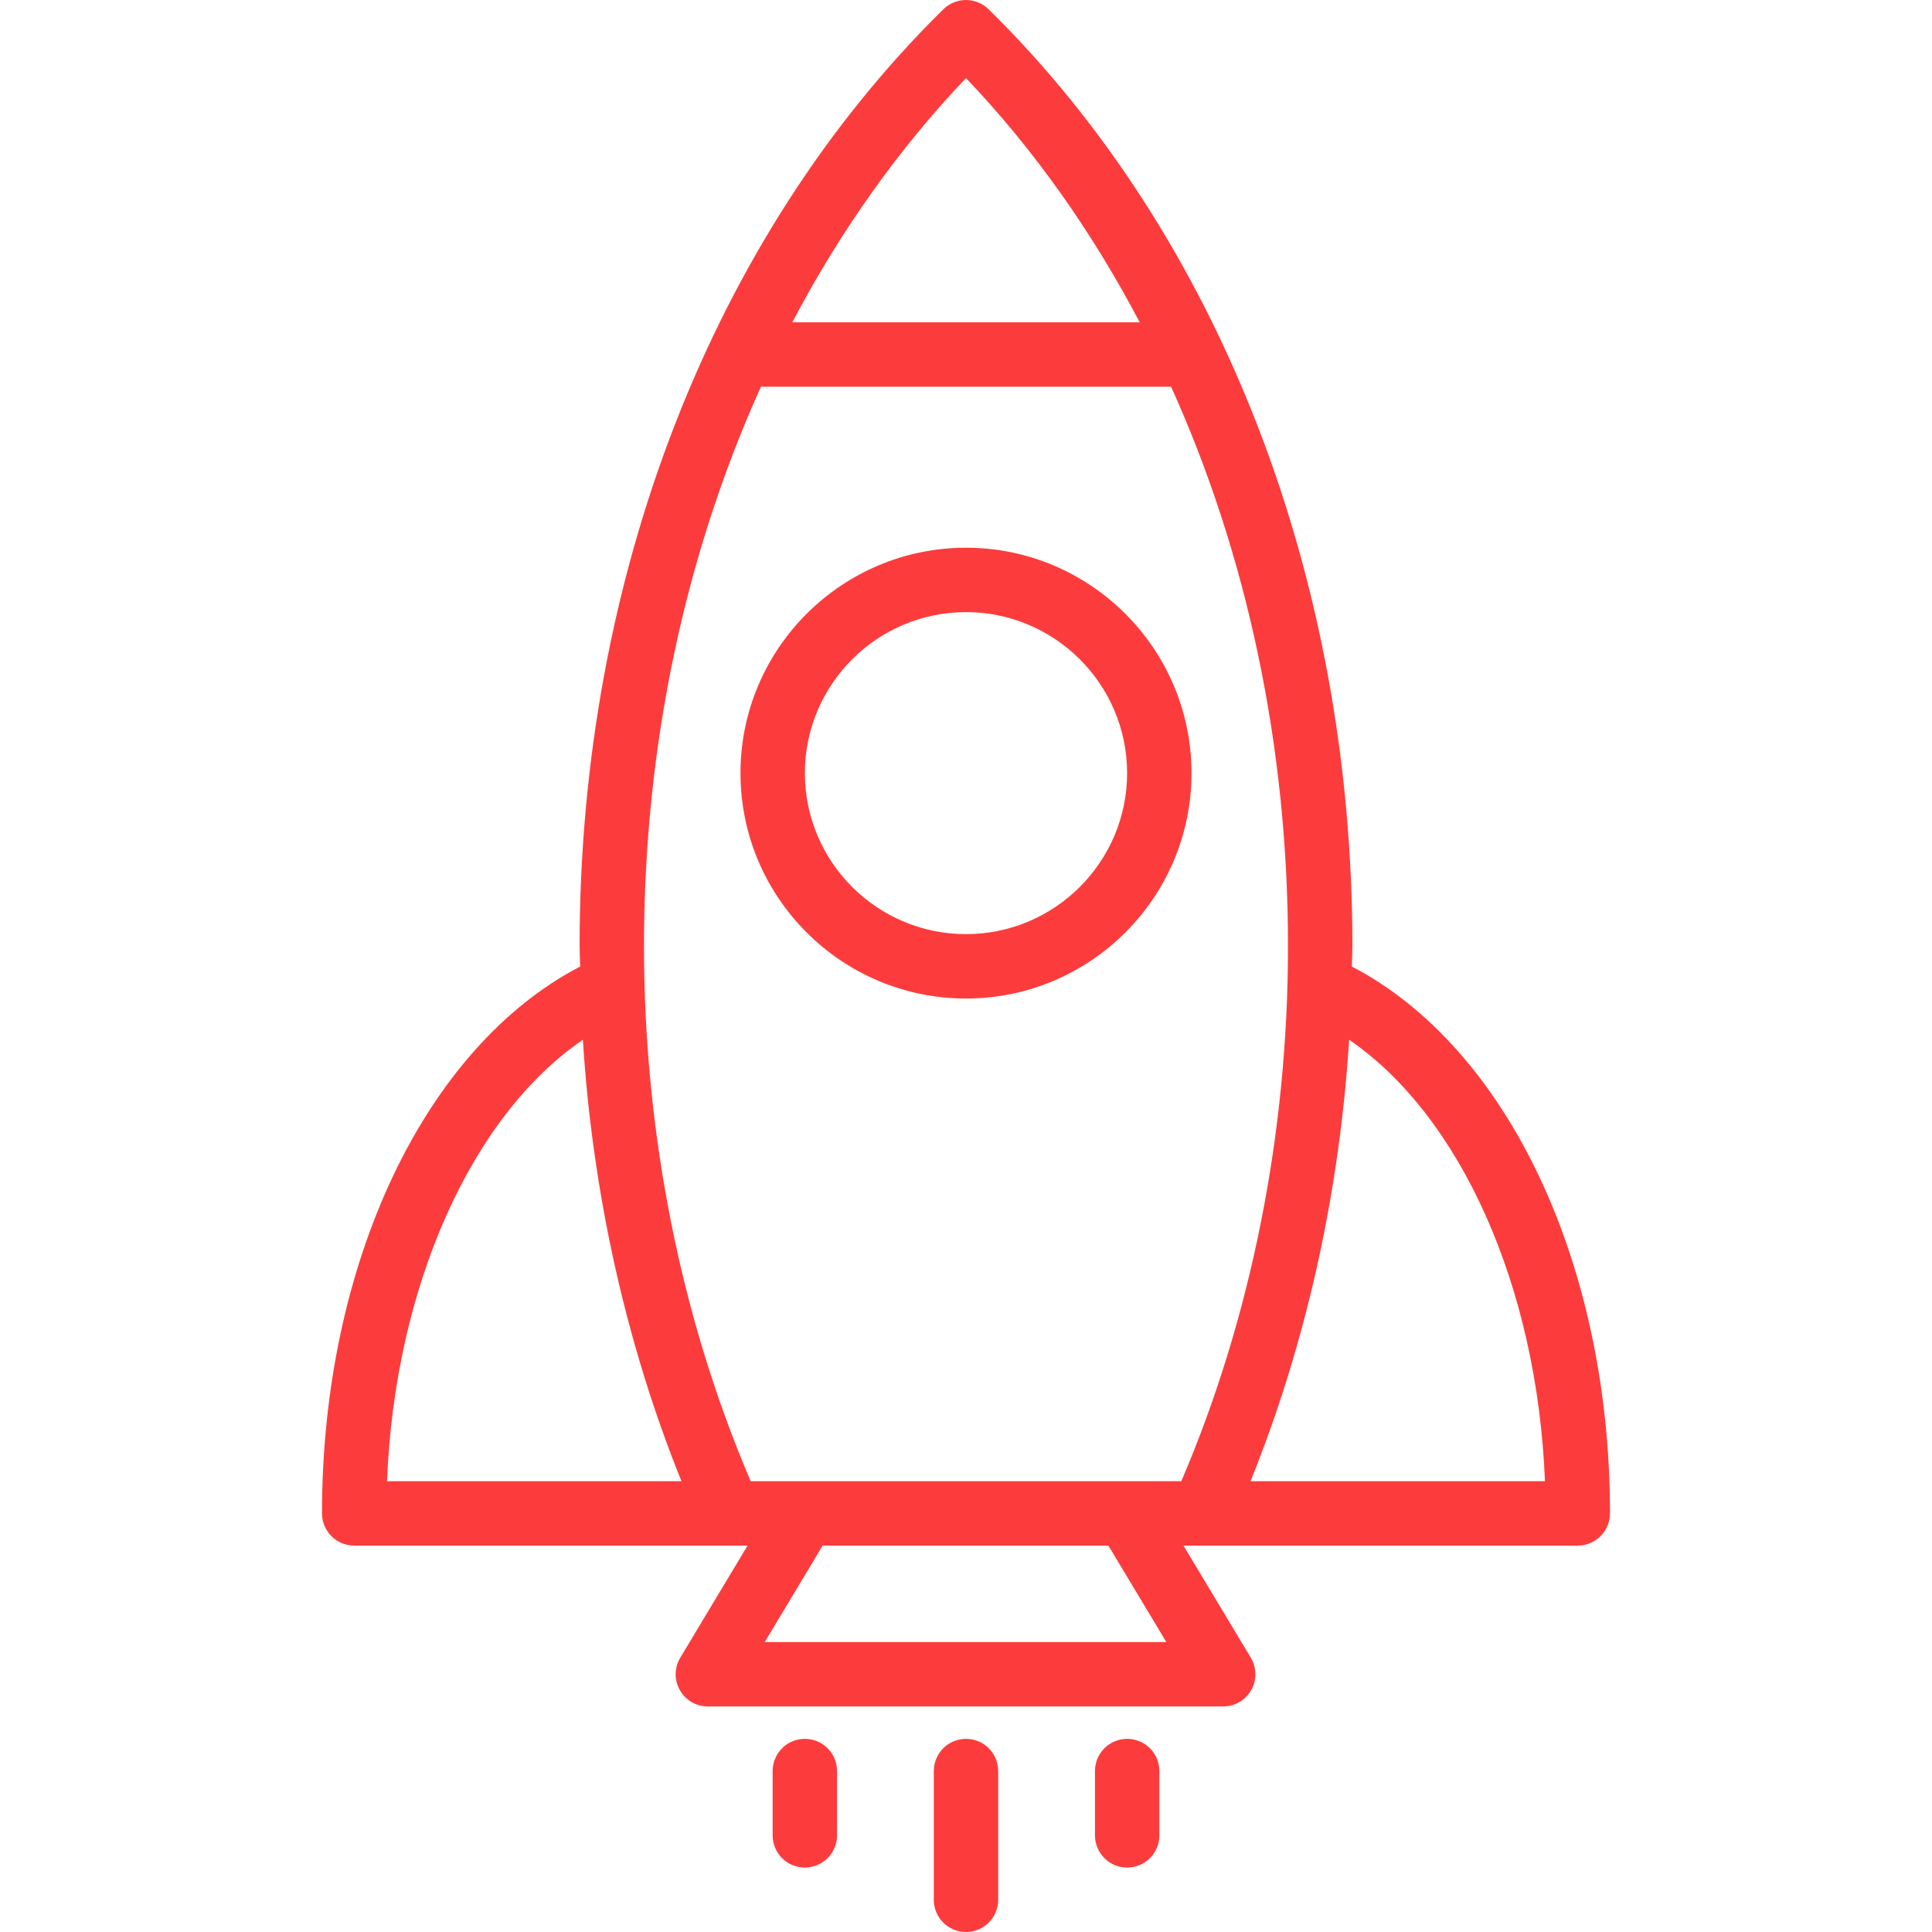  <svg width="36" height="36" viewBox="0 0 36 36" fill="none"
                                    xmlns="http://www.w3.org/2000/svg">
                                    <path
                                        d="M18 10.206C15.683 10.206 13.798 12.09 13.798 14.406C13.798 16.722 15.683 18.606 18 18.606C20.317 18.606 22.202 16.722 22.202 14.406C22.202 12.09 20.317 10.206 18 10.206ZM18 17.406C16.345 17.406 14.998 16.06 14.998 14.406C14.998 12.752 16.345 11.406 18 11.406C19.655 11.406 21.002 12.752 21.002 14.406C21.002 16.06 19.655 17.406 18 17.406Z"
                                        fill="#FC3C3C" />
                                    <path
                                        d="M25.19 18.01C25.192 17.882 25.2 17.754 25.2 17.626C25.2 10.768 22.729 4.407 18.421 0.172C18.308 0.062 18.157 0 18 0C17.843 0 17.692 0.062 17.579 0.172C13.271 4.407 10.8 10.768 10.8 17.626C10.8 17.754 10.808 17.882 10.81 18.01C7.919 19.514 6 23.535 6 28.2C6 28.359 6.063 28.511 6.176 28.624C6.288 28.736 6.441 28.8 6.6 28.8H13.594C13.595 28.8 13.595 28.8 13.596 28.8H13.93L12.676 30.888C12.621 30.98 12.592 31.083 12.59 31.19C12.589 31.296 12.616 31.401 12.668 31.493C12.721 31.585 12.796 31.662 12.888 31.716C12.98 31.769 13.084 31.797 13.19 31.797H22.793C22.899 31.797 23.003 31.769 23.095 31.716C23.186 31.662 23.262 31.585 23.314 31.493C23.367 31.401 23.394 31.296 23.392 31.19C23.391 31.083 23.362 30.98 23.307 30.888L22.053 28.8H22.404C22.405 28.8 22.405 28.8 22.406 28.8H29.4C29.559 28.8 29.712 28.736 29.824 28.624C29.937 28.511 30 28.359 30 28.2C30 23.535 28.081 19.514 25.19 18.01ZM18 1.455C19.268 2.784 20.35 4.32 21.237 6.006H14.763C15.65 4.32 16.733 2.784 18 1.455ZM7.212 27.6C7.355 23.975 8.785 20.794 10.861 19.374C11.042 22.245 11.667 25.044 12.698 27.6H7.212ZM14.25 30.597L15.329 28.8H20.653L21.733 30.597H14.25ZM22.012 27.6H13.988C12.687 24.559 12 21.119 12 17.626C12 13.896 12.767 10.33 14.179 7.206H21.822C23.233 10.33 24 13.896 24 17.626C24 21.119 23.313 24.559 22.012 27.6ZM23.302 27.6C24.333 25.044 24.958 22.245 25.139 19.374C27.215 20.794 28.645 23.975 28.788 27.6H23.302ZM18 32.401C17.921 32.401 17.843 32.416 17.77 32.446C17.698 32.476 17.631 32.52 17.576 32.576C17.52 32.632 17.476 32.698 17.446 32.771C17.416 32.844 17.4 32.922 17.4 33.001V35.4C17.4 35.559 17.463 35.712 17.576 35.824C17.688 35.937 17.841 36 18 36C18.159 36 18.312 35.937 18.424 35.824C18.537 35.712 18.6 35.559 18.6 35.4V33.001C18.6 32.922 18.584 32.844 18.554 32.771C18.524 32.698 18.48 32.632 18.424 32.576C18.369 32.52 18.302 32.476 18.23 32.446C18.157 32.416 18.079 32.401 18 32.401ZM14.997 32.401C14.918 32.401 14.84 32.416 14.767 32.446C14.694 32.476 14.628 32.52 14.573 32.576C14.517 32.632 14.473 32.698 14.443 32.771C14.412 32.844 14.397 32.922 14.397 33.001V34.199C14.397 34.358 14.46 34.511 14.573 34.624C14.685 34.736 14.838 34.799 14.997 34.799C15.156 34.799 15.309 34.736 15.421 34.624C15.534 34.511 15.597 34.358 15.597 34.199V33.001C15.597 32.841 15.534 32.689 15.421 32.576C15.309 32.464 15.156 32.401 14.997 32.401ZM21.003 32.401C20.925 32.401 20.846 32.416 20.774 32.446C20.701 32.476 20.635 32.52 20.579 32.576C20.523 32.632 20.479 32.698 20.449 32.771C20.419 32.844 20.403 32.922 20.403 33.001V34.199C20.403 34.358 20.467 34.511 20.579 34.624C20.692 34.736 20.844 34.799 21.003 34.799C21.163 34.799 21.315 34.736 21.428 34.624C21.54 34.511 21.603 34.358 21.603 34.199V33.001C21.603 32.841 21.54 32.689 21.428 32.576C21.315 32.464 21.163 32.401 21.003 32.401Z"
                                        fill="#FC3C3C" />
                                </svg>